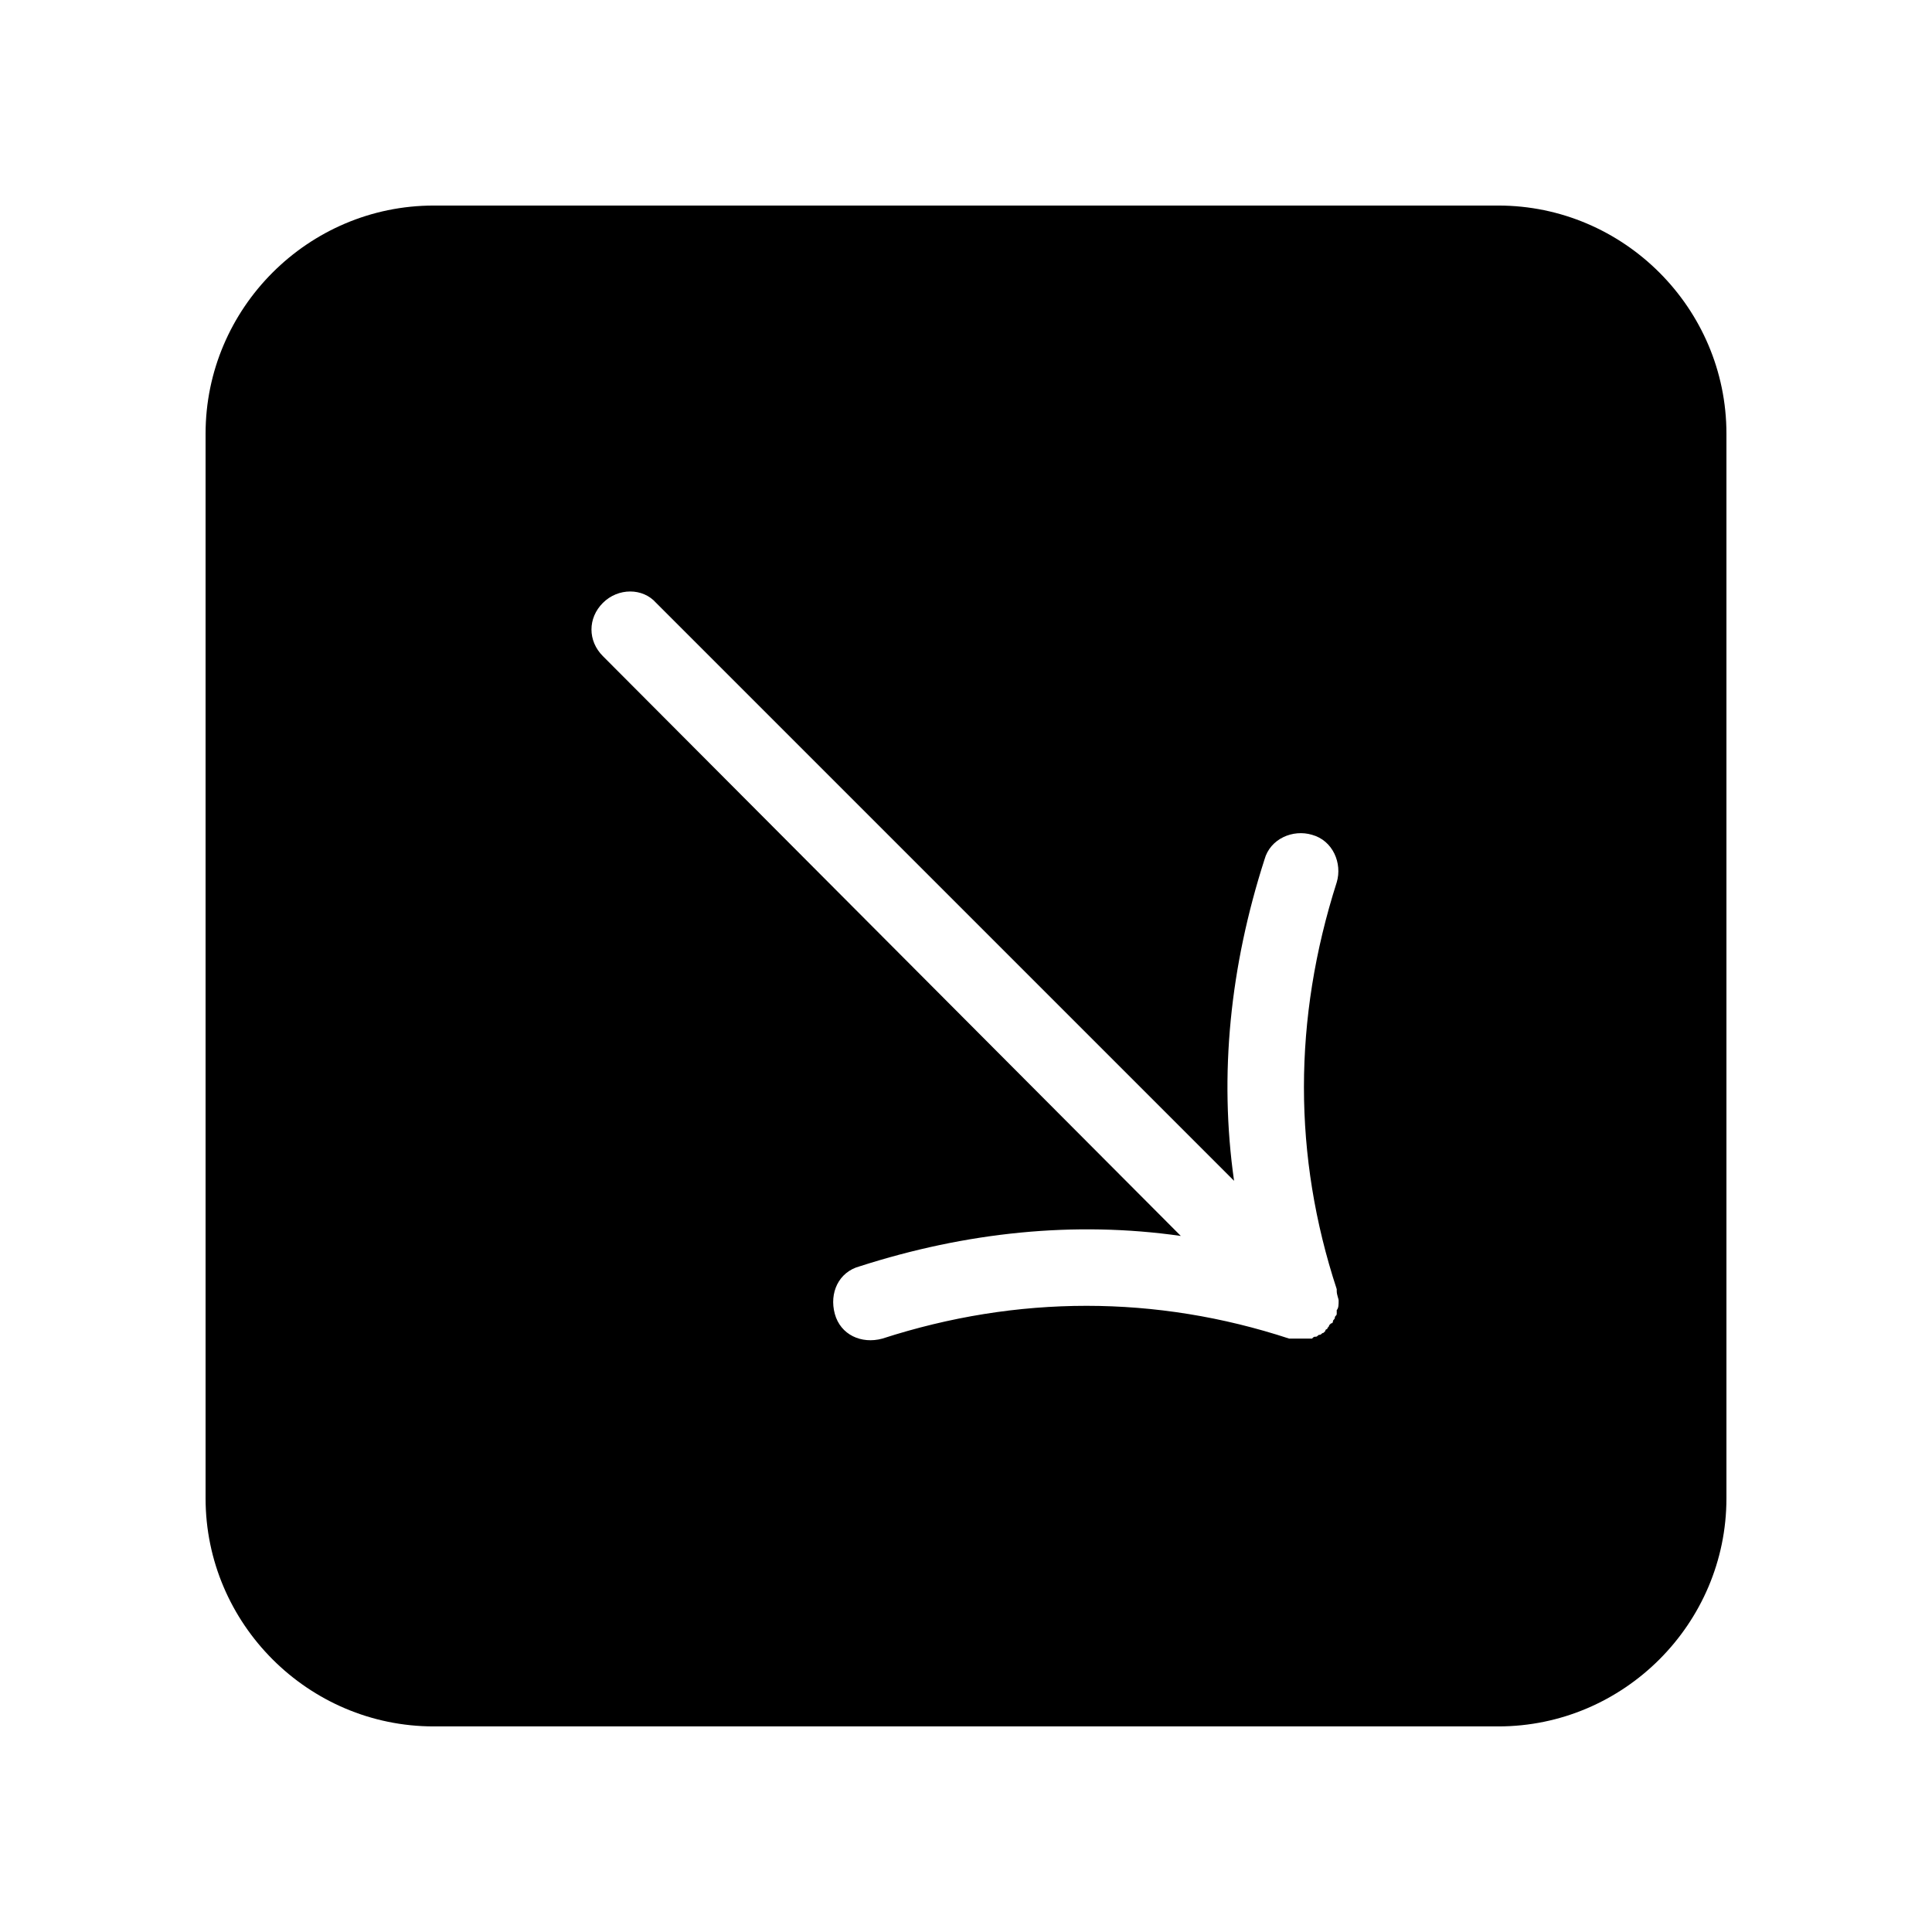 <?xml version="1.0" encoding="UTF-8"?>
<!-- The Best Svg Icon site in the world: iconSvg.co, Visit us! https://iconsvg.co -->
<svg fill="#000000" width="800px" height="800px" version="1.1" viewBox="144 144 512 512" xmlns="http://www.w3.org/2000/svg">
 <path d="m198.48 258.93v282.13c0 33.25 27.207 60.457 60.457 60.457h282.13c33.25 0 60.457-27.207 60.457-60.457v-282.13c0-33.25-27.207-60.457-60.457-60.457h-282.13c-33.254 0-60.457 27.203-60.457 60.457zm119.4 44.836 153.16 153.16c-4.031-28.215-1.008-56.93 8.062-85.145 1.512-5.543 7.559-8.062 12.594-6.551 5.543 1.512 8.062 7.559 6.551 12.594-11.586 36.273-11.586 72.547 0 107.82v0.504c0 1.008 0.504 2.016 0.504 2.519 0 1.008 0 2.016-0.504 2.519v0.504 0.504c0 0.504-0.504 0.504-0.504 1.008 0 0.504-0.504 0.504-0.504 1.008 0 0 0 0.504-0.504 0.504l-0.504 0.504c0 0.504-0.504 0.504-0.504 1.008 0 0-0.504 0-0.504 0.504 0 0-0.504 0.504-0.504 0.504-0.504 0-0.504 0.504-1.008 0.504-0.504 0-0.504 0.504-1.008 0.504-0.504 0-0.504 0-1.008 0.504h-0.504-1.008-0.504-0.504-1.008-0.504-0.504-1.008-0.504c-35.266-11.586-72.043-11.586-107.82 0-5.543 1.512-11.082-1.008-12.594-6.551-1.512-5.543 1.008-11.082 6.551-12.594 28.215-9.07 56.93-12.09 85.145-8.062l-153.16-153.66c-4.031-4.031-4.031-10.078 0-14.105 4.031-4.031 10.582-4.031 14.109-0.004z"/>
</svg>